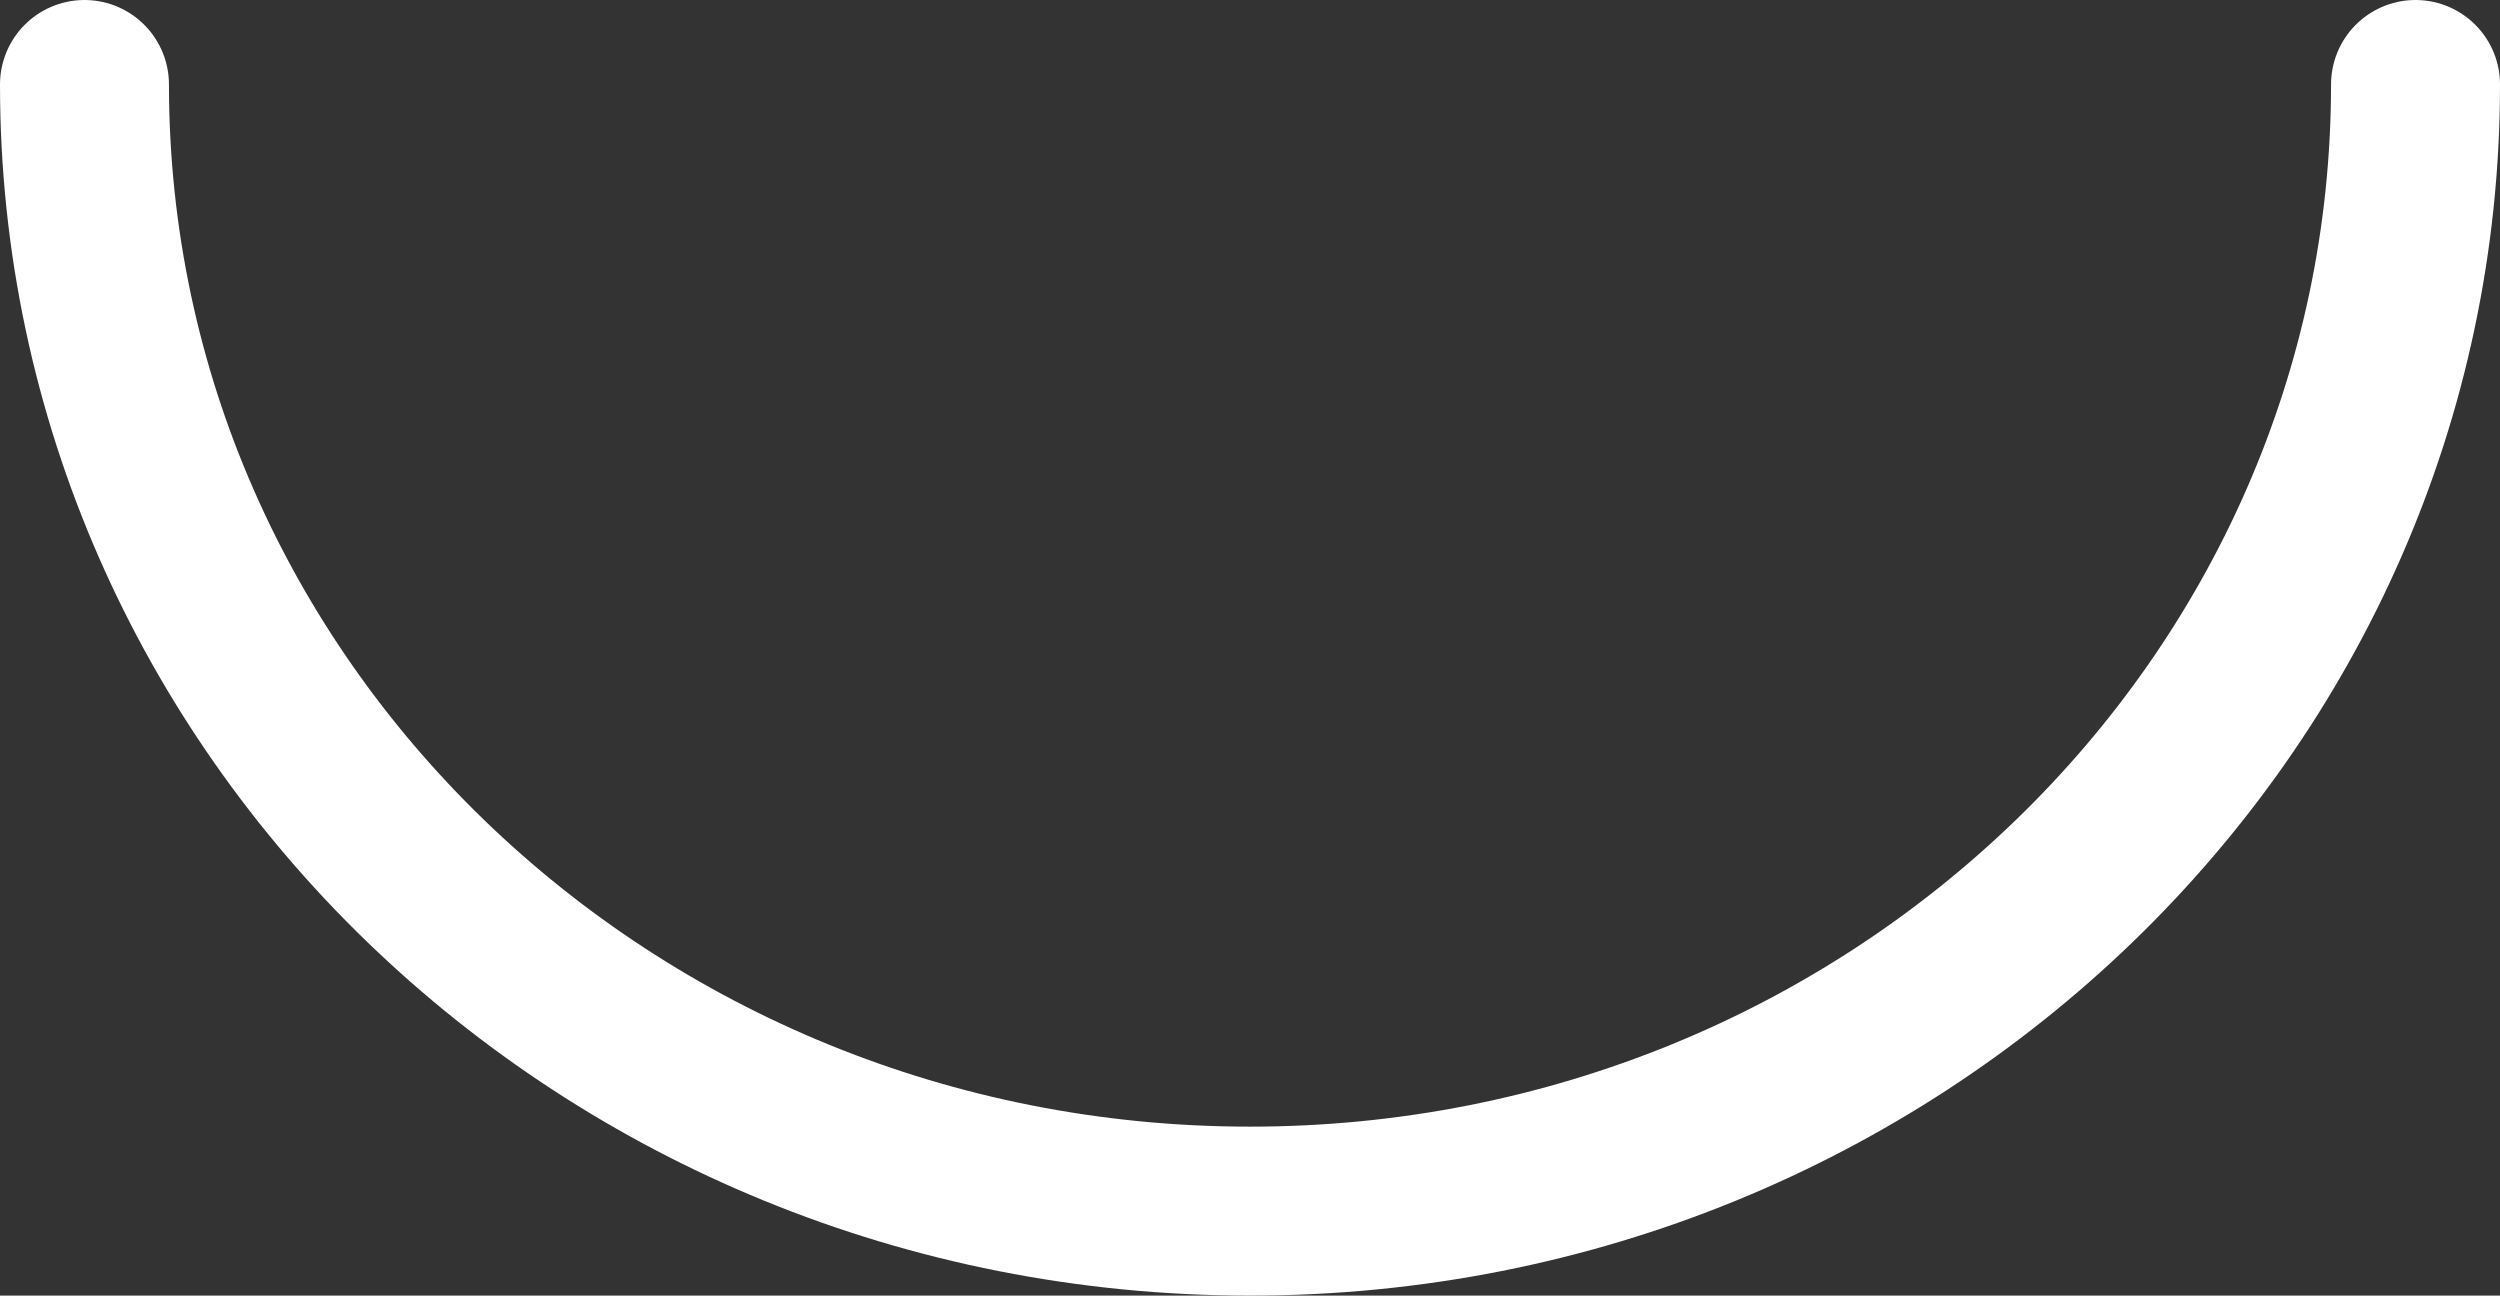 <svg id="Layer_2" data-name="Layer 2" xmlns="http://www.w3.org/2000/svg" viewBox="0 0 739.83 383.41">
  <rect x="0" y="0" width="739.83" height="383.41" fill="#333333" stroke="none"/>
  <defs>
    <style>
      .cls-1 {
        fill: none;
        stroke: #fff;
        stroke-linecap: round;
        stroke-linejoin: round;
        stroke-width: 50px;
      }
    </style>
  </defs>
  <g id="Layer_1-2" data-name="Layer 1">
    <path class="cls-1" d="M714.83,25c0,184.14-154.42,333.41-344.92,333.41S25,209.14,25,25"></path>
  </g>
</svg>
